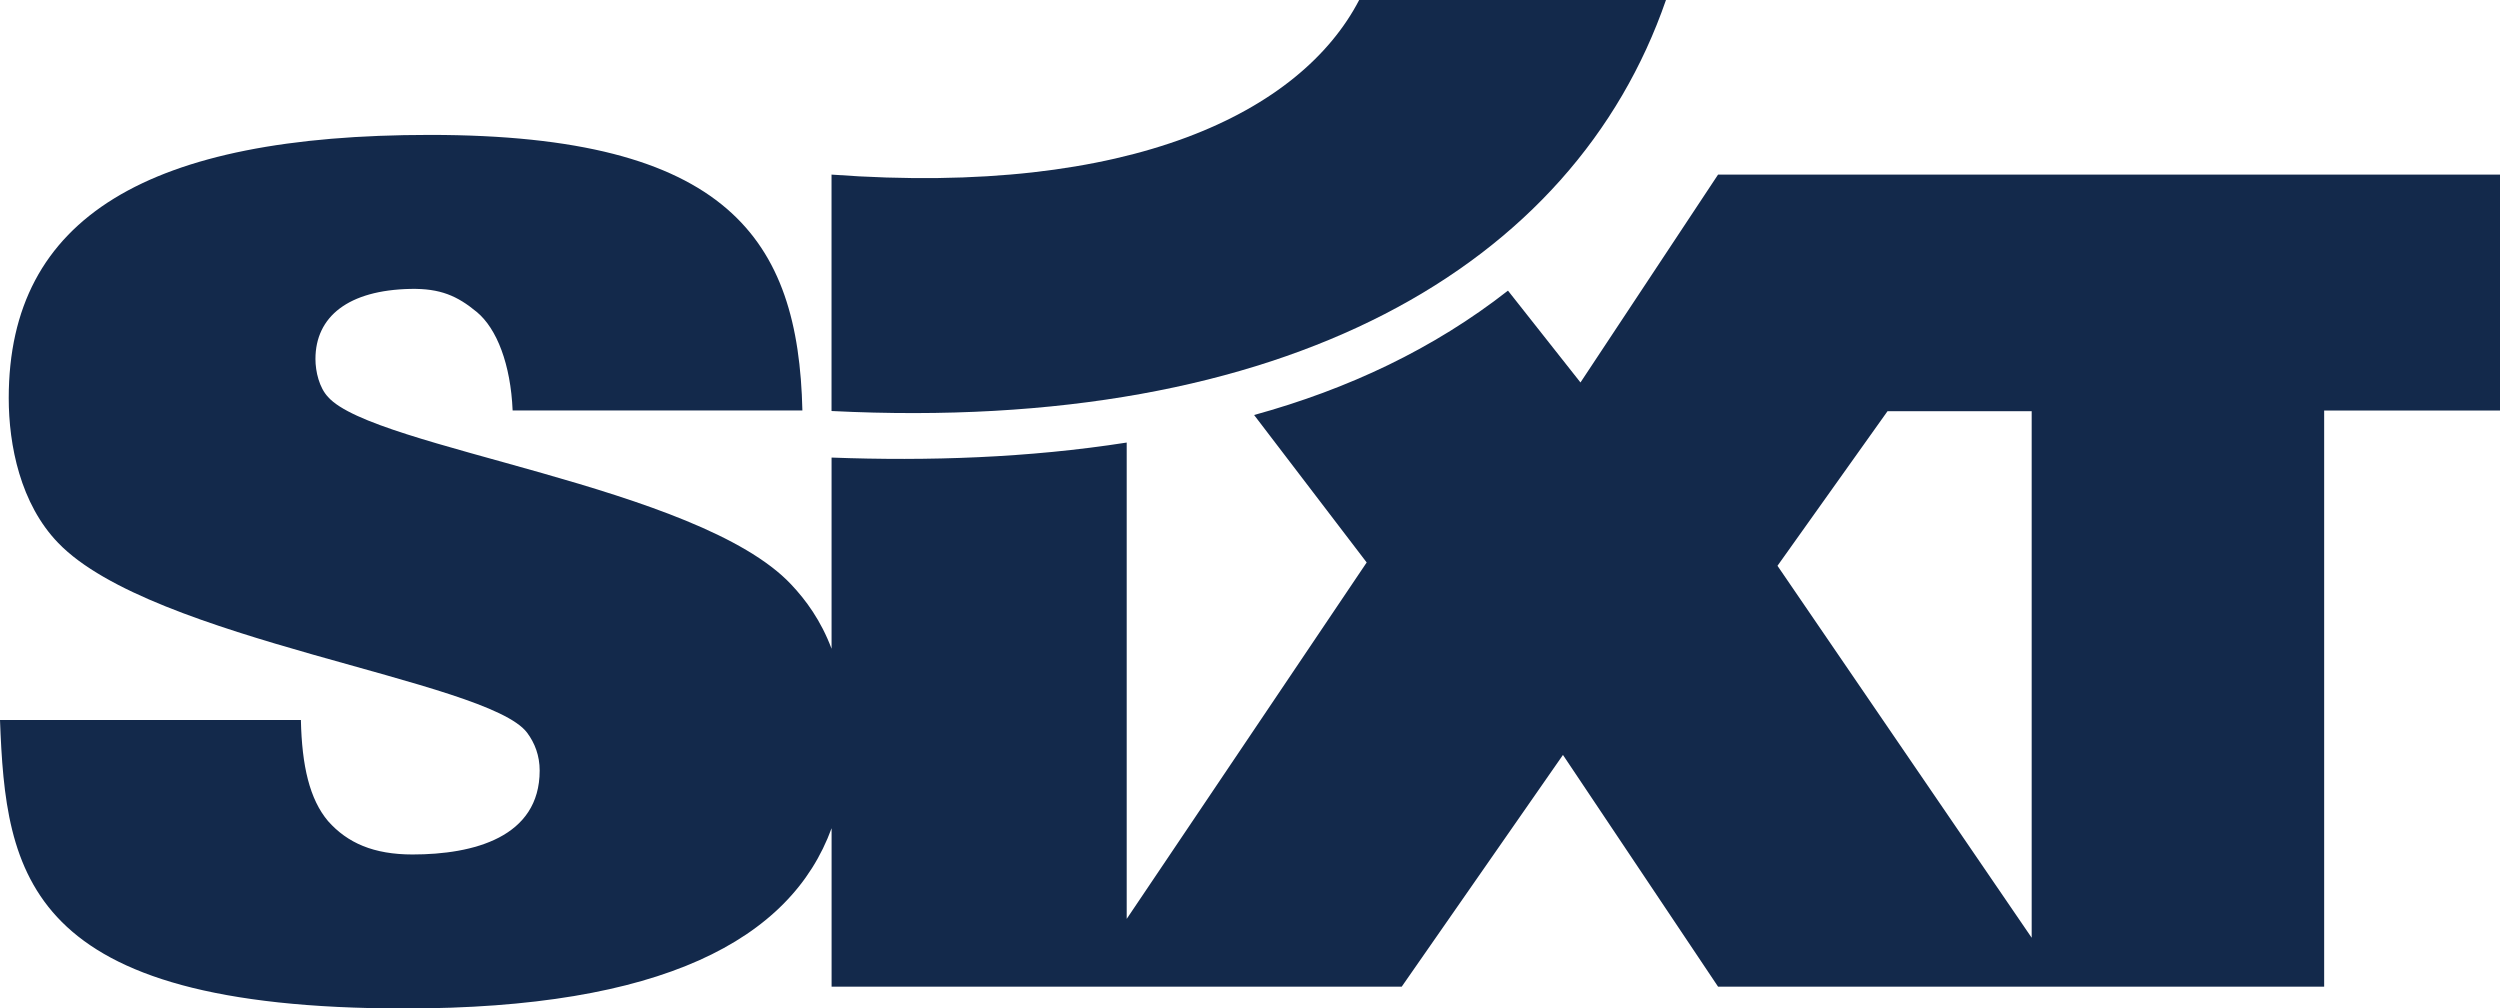 <svg viewBox="0 0 1288.65 519.84" version="1.1" xmlns="http://www.w3.org/2000/svg">
  <defs>
    <style>
      .cls-1 {
        fill-rule: evenodd;
      }

      .cls-1, .cls-2 {
        fill: #13294b;
      }
    </style>
  </defs>
  
  <g>
    <g id="Calque_1">
      <g>
        <path d="M428.62,90C583.5,101.42,670.68,57.58,700.6,0h158.14c-47.56,137.5-195.84,223.65-430.12,211.86v-121.86Z" class="cls-2"></path>
        <path d="M972.94,211.96l-56.72,79.68,131.03,191.73V211.96h-74.31ZM580.77,228.12v245.53s123.7-183.72,123.7-183.72l-58.03-76.01c48.48-13.37,92.49-34.07,130.86-64.11l37.37,47.34,70.92-107.15h403.06v121.62h-90.64v296.96h-312.42l-79.95-119.44-83.11,119.44h-293.88v-81.67c-21.12,57.75-87.8,92.92-220.02,92.92-196.12.01-205.63-69.32-208.63-148.71h155.1c.5,23.7,4.5,40.88,14.01,52.14,10,11.27,23.52,17.19,43.53,17.19,31.51,0,65.54-8.88,65.54-43.25,0-7.7-2.5-14.21-6.5-19.55-20.51-27.25-193.12-47.4-241.65-97.76-19.52-20.17-25.53-50.37-25.53-74.67,0-93.61,72.54-135.68,217.14-135.68,153.59,0,189.95,53.76,191.96,142.04h-149.36c-1-23.7-8.1-42.21-18.52-50.8-10.06-8.3-18.78-12.15-34.1-11.86-32.01.64-49.02,14.23-49.02,36.16,0,6.51,2,14.8,6.5,19.55,23.52,26.66,190.62,45.62,238.65,96.57,7.62,8.06,15.39,18.59,20.89,33.2v-98.54c49.63,1.85,101.27.21,152.13-7.74" class="cls-1"></path>
      </g>
    </g>
  </g>
</svg>